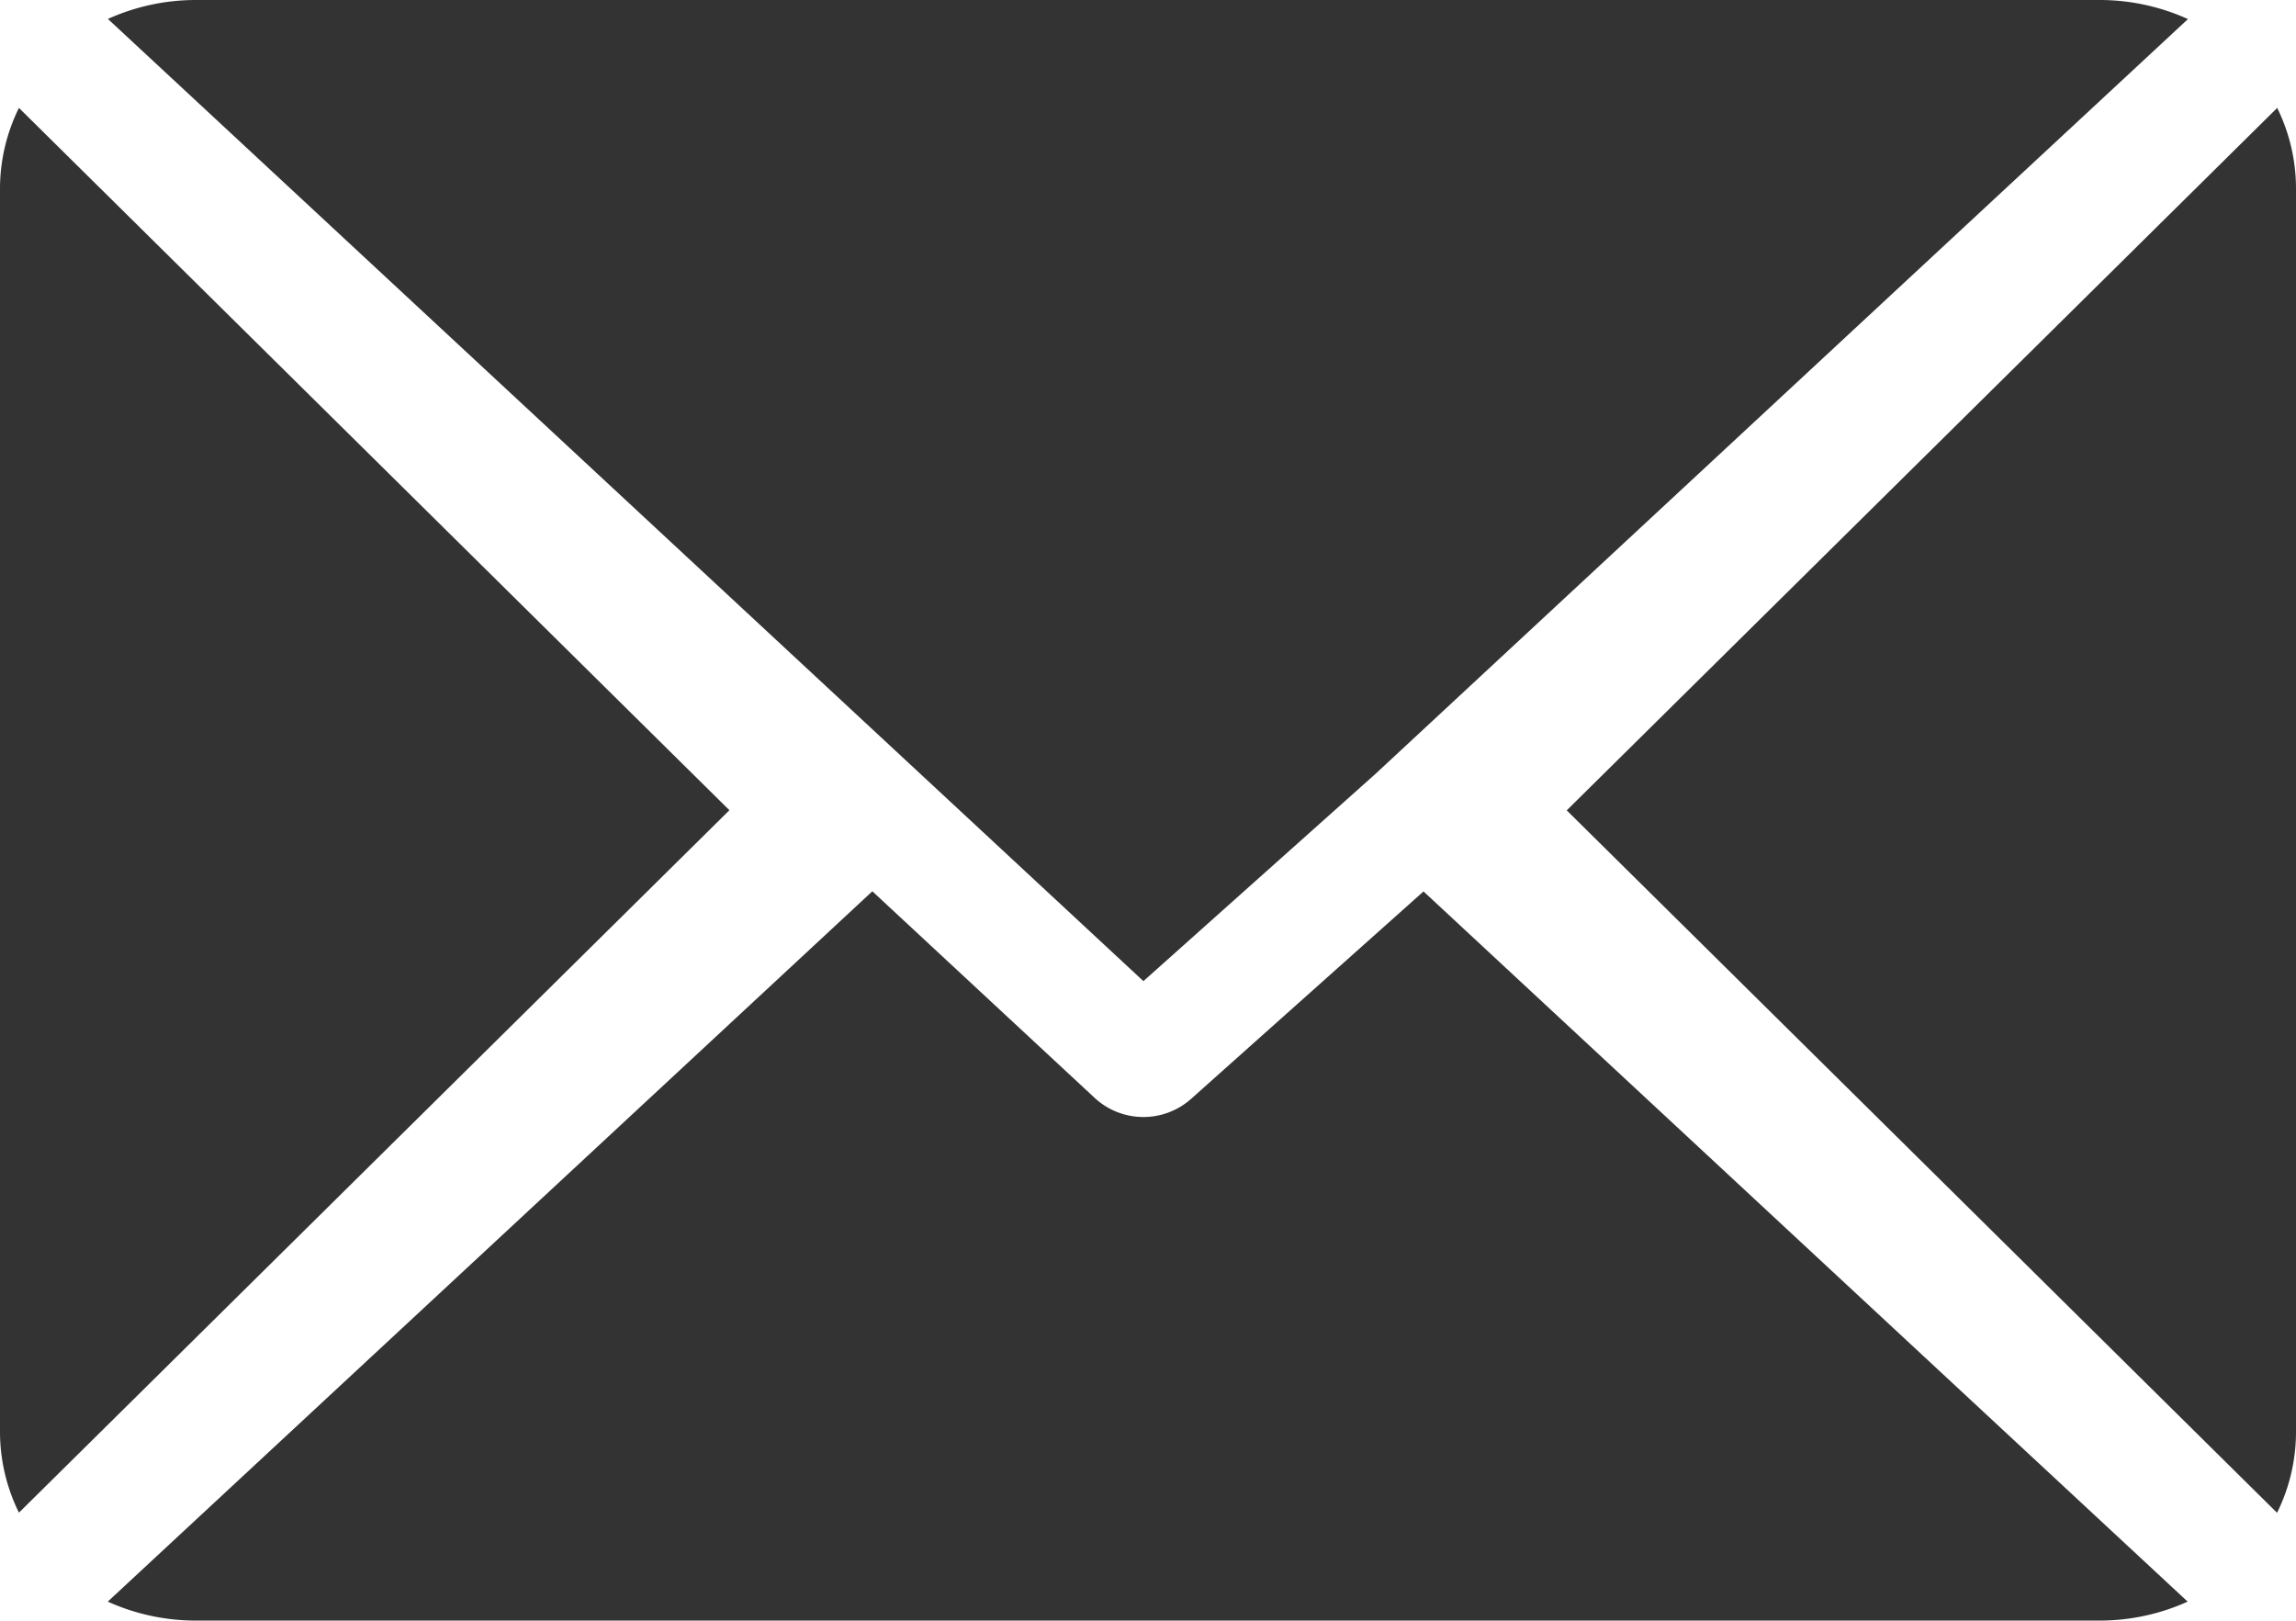 <svg xmlns="http://www.w3.org/2000/svg" width="16" height="11.294" viewBox="0 0 16 11.294"><g transform="translate(0 -61)"><g transform="translate(0.752 61)"><path d="M39.61,61H26.328a1.488,1.488,0,0,0-.607.132l7.216,6.705,1.617-1.444h0l5.662-5.26A1.488,1.488,0,0,0,39.61,61Z" transform="translate(-25.721 -61)" fill="#333"/></g><g transform="translate(10.918 61.752)"><path d="M343.164,86.728l-4.951,4.895,4.95,4.895a1.274,1.274,0,0,0,.132-.557V87.285A1.274,1.274,0,0,0,343.164,86.728Z" transform="translate(-338.213 -86.728)" fill="#333"/></g><g transform="translate(0 61.752)"><path d="M.132,86.721A1.274,1.274,0,0,0,0,87.278v8.675a1.275,1.275,0,0,0,.132.557l4.951-4.895Z" transform="translate(0 -86.721)" fill="#333"/></g><g transform="translate(0.752 67.212)"><path d="M34.882,277.211l-1.618,1.444a.5.5,0,0,1-.668,0l-1.555-1.445-5.328,4.95a1.489,1.489,0,0,0,.607.132H39.6a1.488,1.488,0,0,0,.607-.132Z" transform="translate(-25.714 -277.211)" fill="#333"/></g></g></svg>